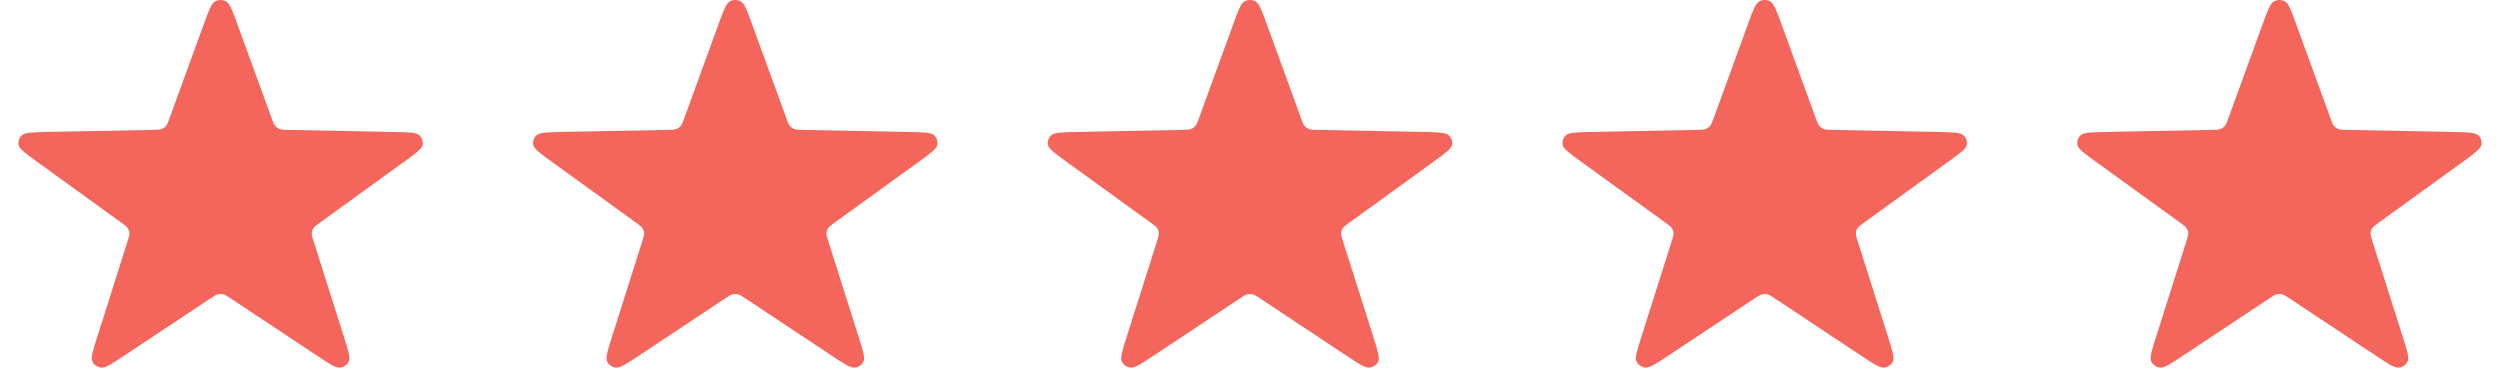 <?xml version="1.0" encoding="UTF-8"?> <svg xmlns="http://www.w3.org/2000/svg" width="68" height="10" viewBox="0 0 68 10" fill="none"><path d="M5.54 0.668C5.681 0.281 5.751 0.088 5.856 0.035C5.946 -0.012 6.054 -0.012 6.144 0.035C6.249 0.088 6.319 0.281 6.46 0.668L7.391 3.222C7.431 3.332 7.451 3.387 7.487 3.428C7.519 3.464 7.56 3.492 7.606 3.51C7.658 3.53 7.719 3.531 7.841 3.533L10.677 3.588C11.106 3.597 11.32 3.601 11.406 3.679C11.48 3.746 11.513 3.845 11.495 3.941C11.474 4.052 11.303 4.175 10.961 4.422L8.701 6.056C8.604 6.126 8.555 6.161 8.525 6.207C8.499 6.247 8.483 6.292 8.48 6.34C8.476 6.393 8.494 6.449 8.529 6.56L9.35 9.148C9.475 9.539 9.537 9.735 9.485 9.837C9.441 9.925 9.353 9.986 9.252 9.999C9.134 10.014 8.958 9.897 8.606 9.663L6.278 8.119C6.178 8.053 6.128 8.019 6.073 8.006C6.025 7.995 5.975 7.995 5.927 8.006C5.872 8.019 5.822 8.053 5.722 8.119L3.394 9.663C3.042 9.897 2.866 10.014 2.748 9.999C2.647 9.986 2.559 9.925 2.515 9.837C2.463 9.735 2.525 9.539 2.65 9.148L3.471 6.56C3.506 6.449 3.524 6.393 3.52 6.34C3.517 6.292 3.501 6.247 3.475 6.207C3.445 6.161 3.397 6.126 3.299 6.056L1.039 4.422C0.697 4.175 0.526 4.052 0.505 3.941C0.487 3.845 0.52 3.746 0.594 3.679C0.68 3.601 0.894 3.597 1.323 3.588L4.159 3.533C4.281 3.531 4.342 3.53 4.394 3.51C4.44 3.492 4.481 3.464 4.513 3.428C4.549 3.387 4.569 3.332 4.609 3.222L5.54 0.668Z" fill="#F4665B"></path><path d="M19.54 0.668C19.681 0.281 19.751 0.088 19.856 0.035C19.946 -0.012 20.054 -0.012 20.144 0.035C20.249 0.088 20.319 0.281 20.46 0.668L21.391 3.222C21.431 3.332 21.451 3.387 21.487 3.428C21.519 3.464 21.56 3.492 21.606 3.51C21.658 3.53 21.719 3.531 21.841 3.533L24.677 3.588C25.106 3.597 25.32 3.601 25.406 3.679C25.48 3.746 25.513 3.845 25.495 3.941C25.474 4.052 25.303 4.175 24.961 4.422L22.701 6.056C22.604 6.126 22.555 6.161 22.525 6.207C22.499 6.247 22.483 6.292 22.48 6.34C22.476 6.393 22.494 6.449 22.529 6.56L23.35 9.148C23.474 9.539 23.537 9.735 23.485 9.837C23.441 9.925 23.353 9.986 23.252 9.999C23.134 10.014 22.958 9.897 22.606 9.663L20.278 8.119C20.178 8.053 20.128 8.019 20.073 8.006C20.025 7.995 19.975 7.995 19.927 8.006C19.872 8.019 19.822 8.053 19.722 8.119L17.394 9.663C17.042 9.897 16.866 10.014 16.748 9.999C16.647 9.986 16.559 9.925 16.515 9.837C16.463 9.735 16.526 9.539 16.65 9.148L17.471 6.56C17.506 6.449 17.524 6.393 17.52 6.34C17.517 6.292 17.501 6.247 17.475 6.207C17.445 6.161 17.396 6.126 17.299 6.056L15.039 4.422C14.697 4.175 14.526 4.052 14.505 3.941C14.487 3.845 14.52 3.746 14.594 3.679C14.68 3.601 14.894 3.597 15.323 3.588L18.159 3.533C18.281 3.531 18.342 3.53 18.394 3.51C18.44 3.492 18.481 3.464 18.513 3.428C18.549 3.387 18.569 3.332 18.609 3.222L19.54 0.668Z" fill="#F4665B"></path><path d="M33.54 0.668C33.681 0.281 33.751 0.088 33.856 0.035C33.946 -0.012 34.054 -0.012 34.144 0.035C34.249 0.088 34.319 0.281 34.46 0.668L35.391 3.222C35.431 3.332 35.451 3.387 35.487 3.428C35.519 3.464 35.56 3.492 35.606 3.51C35.658 3.53 35.719 3.531 35.841 3.533L38.677 3.588C39.106 3.597 39.32 3.601 39.406 3.679C39.48 3.746 39.513 3.845 39.495 3.941C39.474 4.052 39.303 4.175 38.961 4.422L36.701 6.056C36.603 6.126 36.555 6.161 36.525 6.207C36.499 6.247 36.483 6.292 36.48 6.34C36.476 6.393 36.494 6.449 36.529 6.56L37.35 9.148C37.474 9.539 37.537 9.735 37.485 9.837C37.441 9.925 37.353 9.986 37.252 9.999C37.135 10.014 36.958 9.897 36.606 9.663L34.278 8.119C34.178 8.053 34.128 8.019 34.073 8.006C34.025 7.995 33.975 7.995 33.927 8.006C33.872 8.019 33.822 8.053 33.722 8.119L31.394 9.663C31.042 9.897 30.866 10.014 30.748 9.999C30.647 9.986 30.559 9.925 30.515 9.837C30.463 9.735 30.526 9.539 30.65 9.148L31.471 6.56C31.506 6.449 31.524 6.393 31.52 6.34C31.517 6.292 31.501 6.247 31.475 6.207C31.445 6.161 31.396 6.126 31.299 6.056L29.039 4.422C28.697 4.175 28.526 4.052 28.505 3.941C28.487 3.845 28.52 3.746 28.594 3.679C28.68 3.601 28.894 3.597 29.323 3.588L32.159 3.533C32.281 3.531 32.342 3.53 32.394 3.51C32.44 3.492 32.481 3.464 32.513 3.428C32.549 3.387 32.569 3.332 32.609 3.222L33.54 0.668Z" fill="#F4665B"></path><path d="M47.54 0.668C47.681 0.281 47.751 0.088 47.856 0.035C47.946 -0.012 48.054 -0.012 48.144 0.035C48.249 0.088 48.319 0.281 48.46 0.668L49.391 3.222C49.431 3.332 49.451 3.387 49.487 3.428C49.519 3.464 49.56 3.492 49.606 3.51C49.658 3.53 49.719 3.531 49.841 3.533L52.677 3.588C53.106 3.597 53.32 3.601 53.406 3.679C53.48 3.746 53.513 3.845 53.495 3.941C53.474 4.052 53.303 4.175 52.961 4.422L50.701 6.056C50.603 6.126 50.555 6.161 50.525 6.207C50.499 6.247 50.483 6.292 50.48 6.34C50.476 6.393 50.494 6.449 50.529 6.56L51.35 9.148C51.474 9.539 51.537 9.735 51.485 9.837C51.441 9.925 51.353 9.986 51.252 9.999C51.135 10.014 50.958 9.897 50.606 9.663L48.278 8.119C48.178 8.053 48.128 8.019 48.073 8.006C48.025 7.995 47.975 7.995 47.927 8.006C47.872 8.019 47.822 8.053 47.722 8.119L45.394 9.663C45.042 9.897 44.865 10.014 44.748 9.999C44.647 9.986 44.559 9.925 44.515 9.837C44.463 9.735 44.526 9.539 44.65 9.148L45.471 6.56C45.506 6.449 45.524 6.393 45.52 6.34C45.517 6.292 45.501 6.247 45.475 6.207C45.445 6.161 45.397 6.126 45.299 6.056L43.039 4.422C42.697 4.175 42.526 4.052 42.505 3.941C42.487 3.845 42.52 3.746 42.594 3.679C42.68 3.601 42.894 3.597 43.323 3.588L46.159 3.533C46.281 3.531 46.342 3.53 46.394 3.51C46.44 3.492 46.481 3.464 46.513 3.428C46.549 3.387 46.569 3.332 46.609 3.222L47.54 0.668Z" fill="#F4665B"></path><path d="M61.54 0.668C61.681 0.281 61.751 0.088 61.856 0.035C61.946 -0.012 62.054 -0.012 62.144 0.035C62.249 0.088 62.319 0.281 62.46 0.668L63.391 3.222C63.431 3.332 63.451 3.387 63.487 3.428C63.519 3.464 63.56 3.492 63.606 3.51C63.658 3.53 63.719 3.531 63.841 3.533L66.677 3.588C67.106 3.597 67.32 3.601 67.406 3.679C67.48 3.746 67.513 3.845 67.495 3.941C67.474 4.052 67.303 4.175 66.961 4.422L64.701 6.056C64.603 6.126 64.555 6.161 64.525 6.207C64.499 6.247 64.483 6.292 64.48 6.34C64.476 6.393 64.494 6.449 64.529 6.56L65.35 9.148C65.475 9.539 65.537 9.735 65.485 9.837C65.441 9.925 65.353 9.986 65.252 9.999C65.135 10.014 64.958 9.897 64.606 9.663L62.278 8.119C62.178 8.053 62.128 8.019 62.073 8.006C62.025 7.995 61.975 7.995 61.927 8.006C61.872 8.019 61.822 8.053 61.722 8.119L59.394 9.663C59.042 9.897 58.865 10.014 58.748 9.999C58.647 9.986 58.559 9.925 58.515 9.837C58.463 9.735 58.526 9.539 58.65 9.148L59.471 6.56C59.506 6.449 59.524 6.393 59.52 6.34C59.517 6.292 59.501 6.247 59.475 6.207C59.445 6.161 59.397 6.126 59.299 6.056L57.039 4.422C56.697 4.175 56.526 4.052 56.505 3.941C56.487 3.845 56.52 3.746 56.594 3.679C56.68 3.601 56.894 3.597 57.323 3.588L60.159 3.533C60.281 3.531 60.342 3.53 60.394 3.51C60.44 3.492 60.481 3.464 60.513 3.428C60.549 3.387 60.569 3.332 60.609 3.222L61.54 0.668Z" fill="#F4665B"></path></svg> 